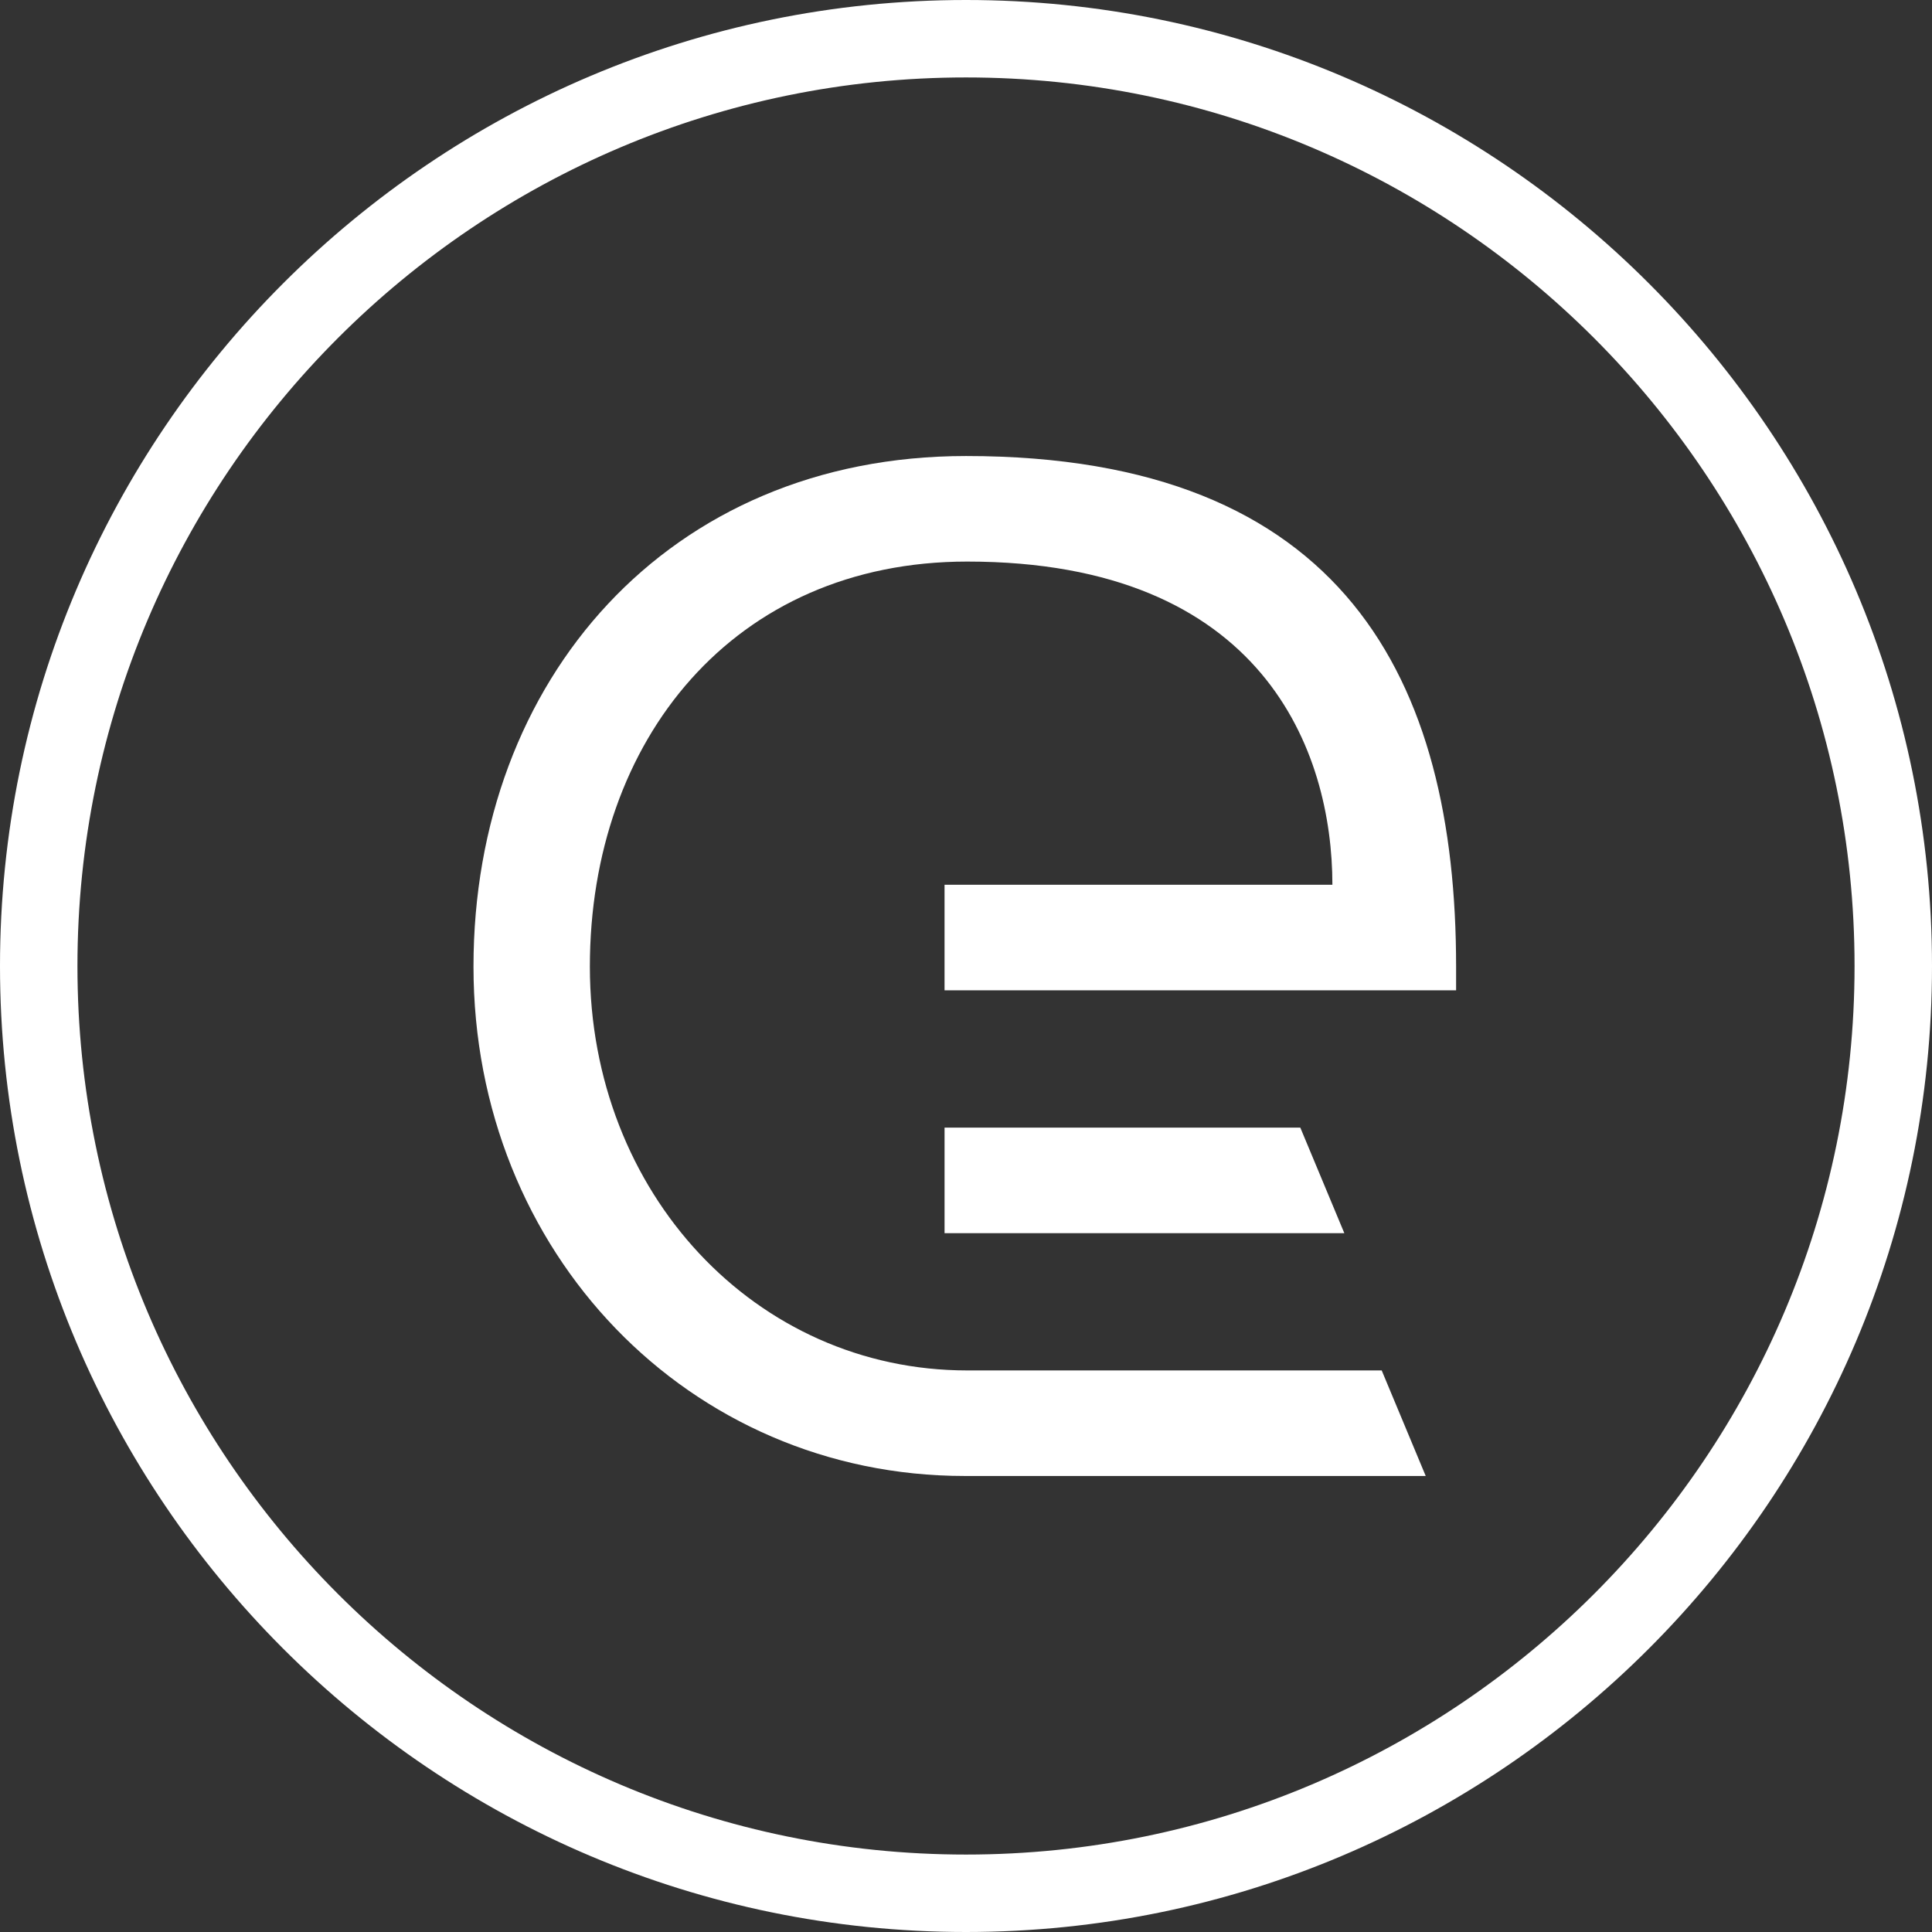 <?xml version="1.0" encoding="UTF-8"?><svg id="Layer_1" xmlns="http://www.w3.org/2000/svg" viewBox="0 0 2460 2460"><rect x="0" y="0" width="2460" height="2460" fill="#333333" stroke="none"/><defs><style>.cls-1{fill:#fff;}</style></defs><path class="cls-1" d="M1202.68,1260.98h651.36v-30.21c0-364.56-142.32-650.12-624.04-650.12-379.48,0-627.11,285.56-627.11,650.12s274.78,648.59,625.57,648.59h586.9l-56.04-134.4h-527.79c-269.42,0-480.45-225.86-480.45-514.19s183.15-515.73,480.45-515.73c377.86,0,465,242.48,465,411.54h-493.85v134.4Z"/><polygon class="cls-1" points="1655.67 1435.76 1202.69 1435.76 1202.69 1570.17 1711.72 1570.17 1655.67 1435.76"/><path class="cls-1" d="M1230,2460C551.77,2460,0,1908.23,0,1230S551.77,0,1230,0s1230,551.77,1230,1230-551.77,1230-1230,1230ZM1230,98.61c-623.85,0-1131.39,507.54-1131.39,1131.39s507.54,1131.39,1131.39,1131.39,1131.39-507.54,1131.39-1131.39S1853.85,98.61,1230,98.61Z"/></svg>